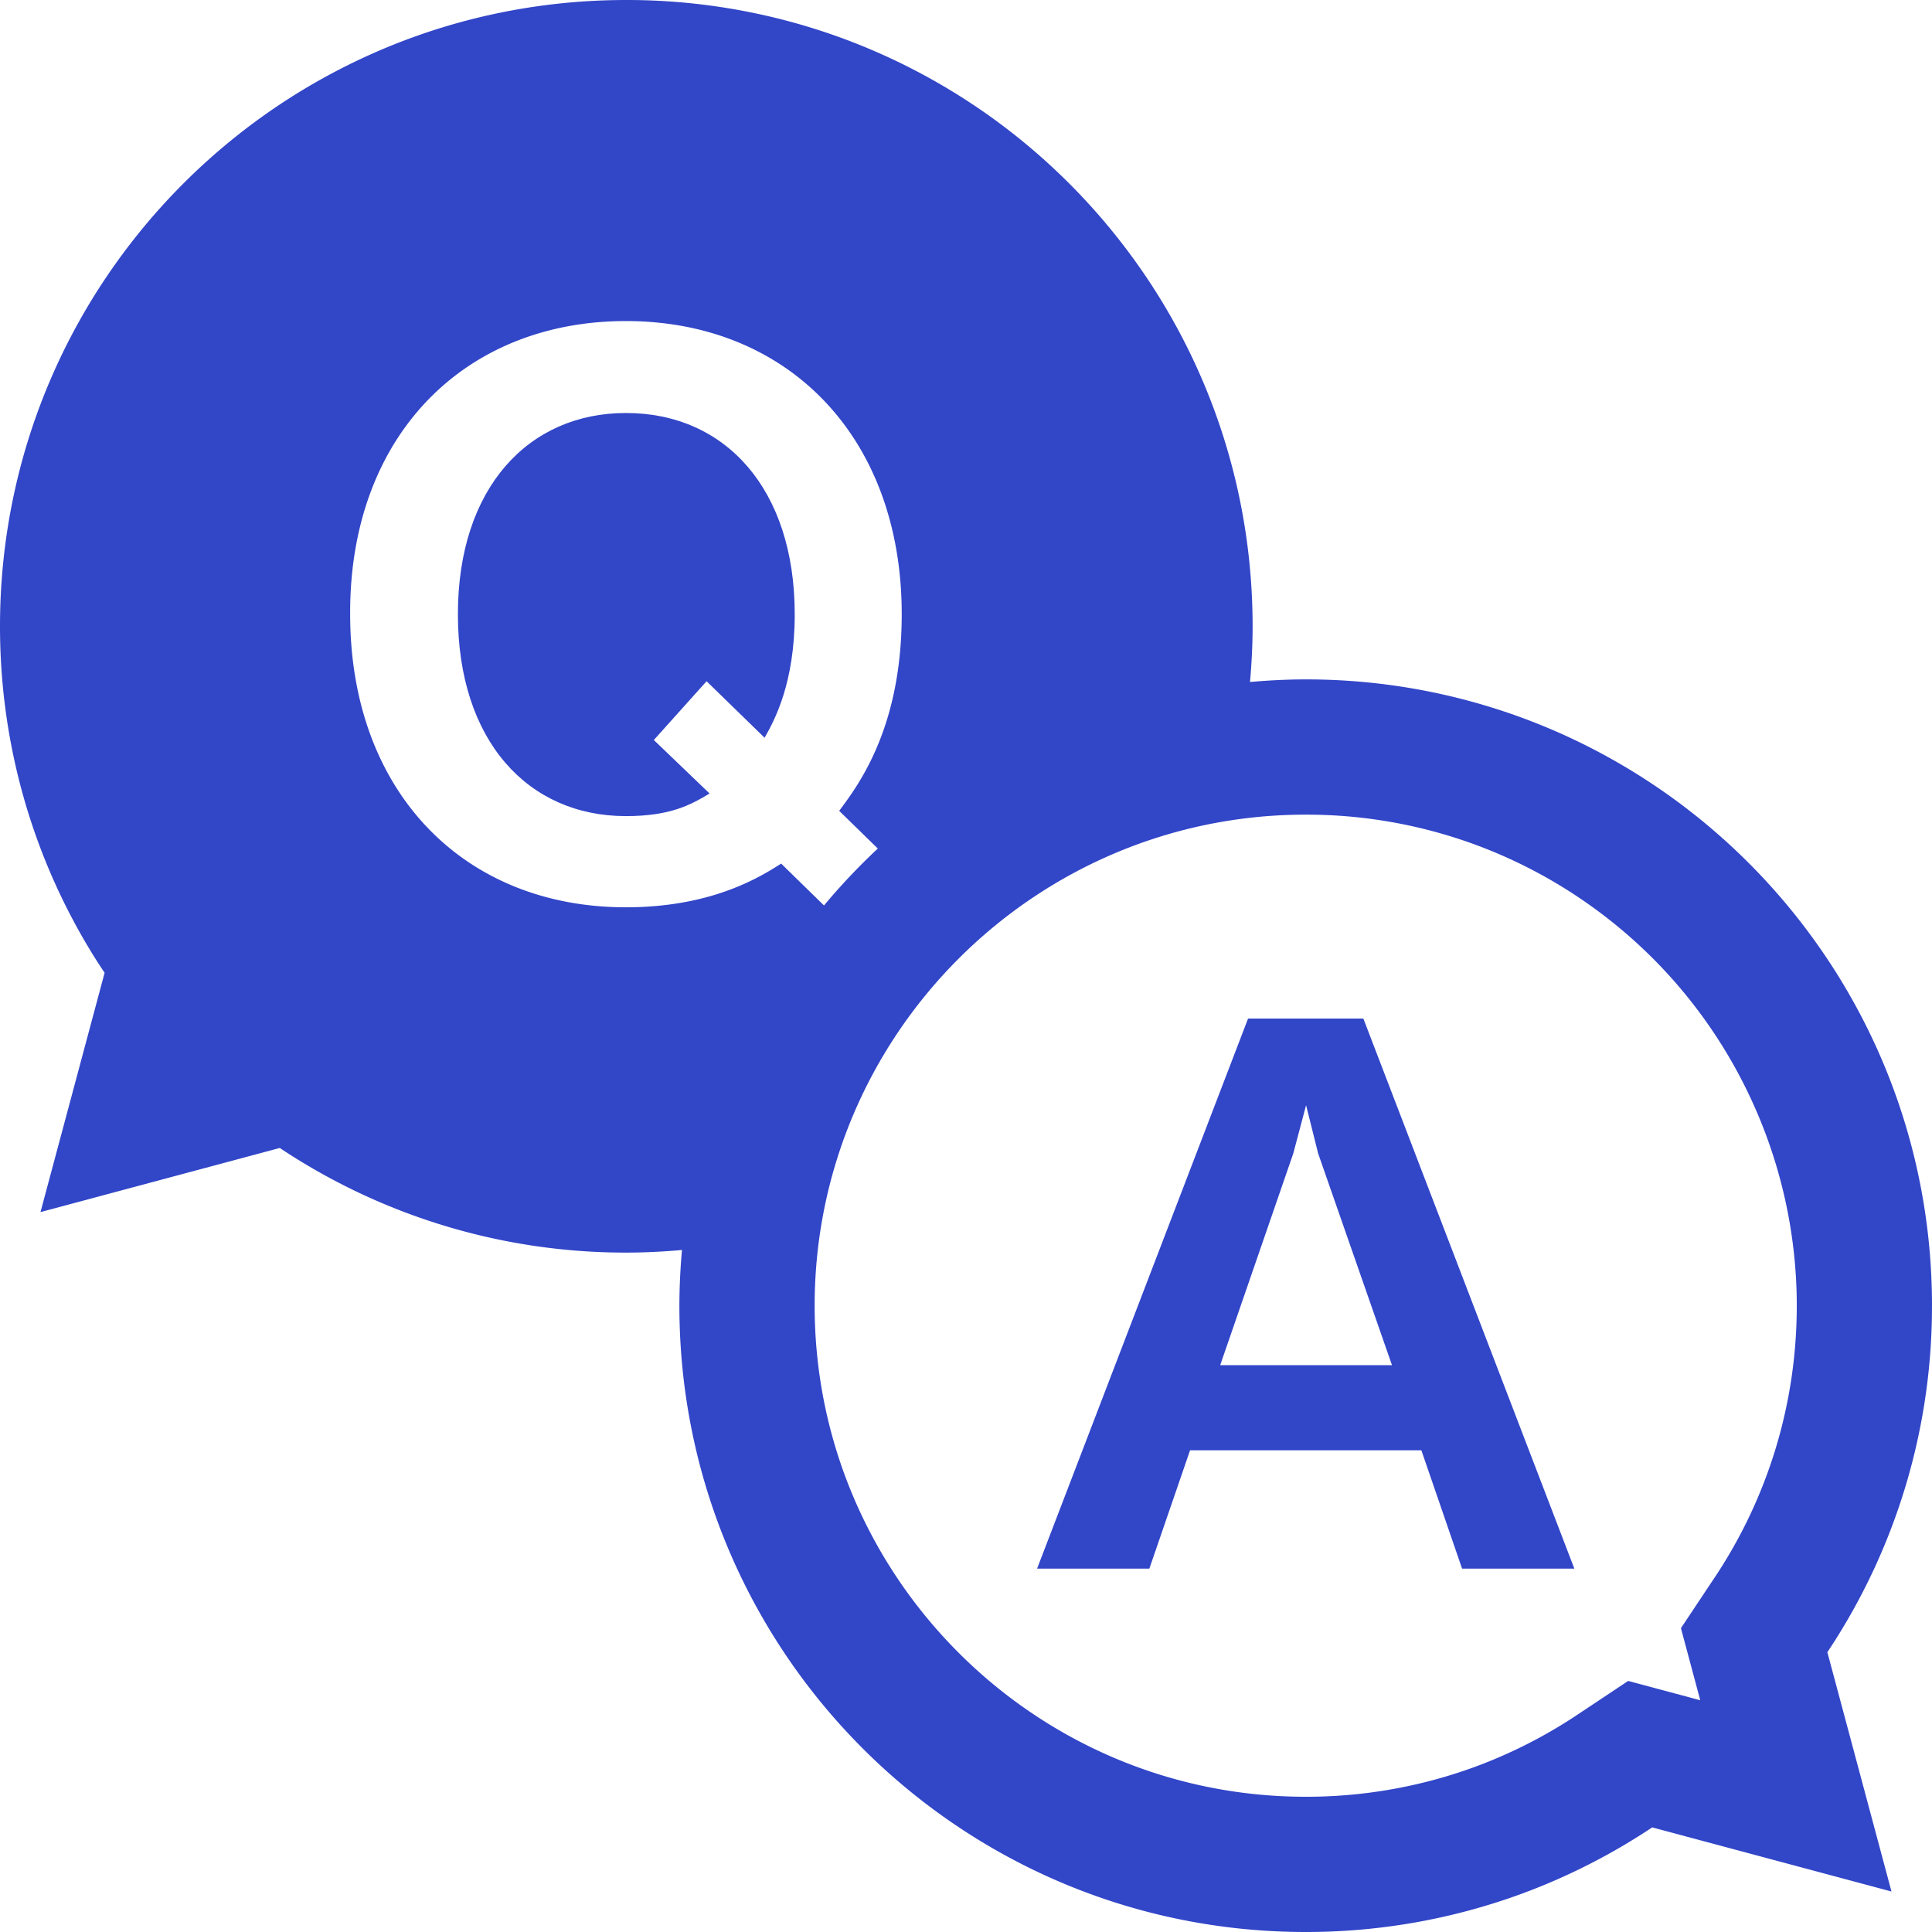 <svg xmlns="http://www.w3.org/2000/svg" width="200" height="200" viewbox="0 0 200 200"><defs><style>.a{fill:#3246c8}</style></defs><g id="c"><path class="a" d="M129.2 105.44l-21.841 56.942h11.622l4.213-12.246h23.946l4.213 12.246h11.622l-21.841-56.942h-11.935zm-2.886 35.882l7.566-21.919 1.325-4.992 1.248 4.992 7.645 21.919h-17.784z"/><path class="a" d="M200 135.166c0-19.023-8.192-36.132-21.241-47.992a65.015 65.015 0 00-15.484-10.45 64.29 64.29 0 00-5.816-2.459 64.709 64.709 0 00-22.292-3.934c-1.945 0-3.865.101-5.766.269.168-1.901.269-3.821.269-5.766 0-19.023-8.192-36.132-21.241-47.992A64.832 64.832 0 0087.128 3.933 64.746 64.746 0 0064.835 0C54.764 0 45.229 2.296 36.726 6.393a64.829 64.829 0 00-13.132 8.412 64.931 64.931 0 00-4.604 4.185C7.257 30.722 0 46.931 0 64.834 0 77.143 3.43 88.65 9.386 98.453c.463.763.95 1.51 1.443 2.251l-6.638 24.772 24.772-6.638a64.518 64.518 0 0035.87 10.83c1.945 0 3.865-.101 5.766-.269a65.436 65.436 0 00-.269 5.767c0 35.807 29.027 64.834 64.834 64.834a64.709 64.709 0 0022.292-3.934 64.645 64.645 0 0013.578-6.895l9.106 2.44 15.666 4.198-6.638-24.772a64.518 64.518 0 0010.83-35.87zM64.797 93.923c-16.849 0-28.549-12.013-28.549-30.343-.078-18.409 11.778-30.344 28.549-30.344S93.346 45.249 93.346 63.58c0 11.622-4.368 17.551-6.474 20.358l4 3.903a65.312 65.312 0 00-5.571 5.893l-4.436-4.336c-2.418 1.561-7.41 4.524-16.068 4.524zm112.719 69.356l-3.506 5.268 1.638 6.112.362 1.35-1.35-.362-6.112-1.638-5.268 3.506a50.731 50.731 0 01-10.635 5.404A50.68 50.68 0 01135.166 186c-28.03 0-50.834-22.804-50.834-50.834s22.804-50.834 50.834-50.834a50.67 50.67 0 0117.478 3.08 50.668 50.668 0 018.871 4.271 51.176 51.176 0 017.828 5.852c10.586 9.622 16.658 23.338 16.658 37.631 0 10.052-2.934 19.774-8.484 28.114z"/><path class="a" d="M64.797 42.753c-10.062 0-17.395 7.723-17.395 20.827s7.254 20.904 17.395 20.904c4.603 0 6.708-1.17 8.658-2.34l-5.771-5.538 5.46-6.085 6.006 5.851c1.015-1.794 3.12-5.616 3.12-12.792 0-12.949-7.176-20.827-17.473-20.827z"/></g></svg>